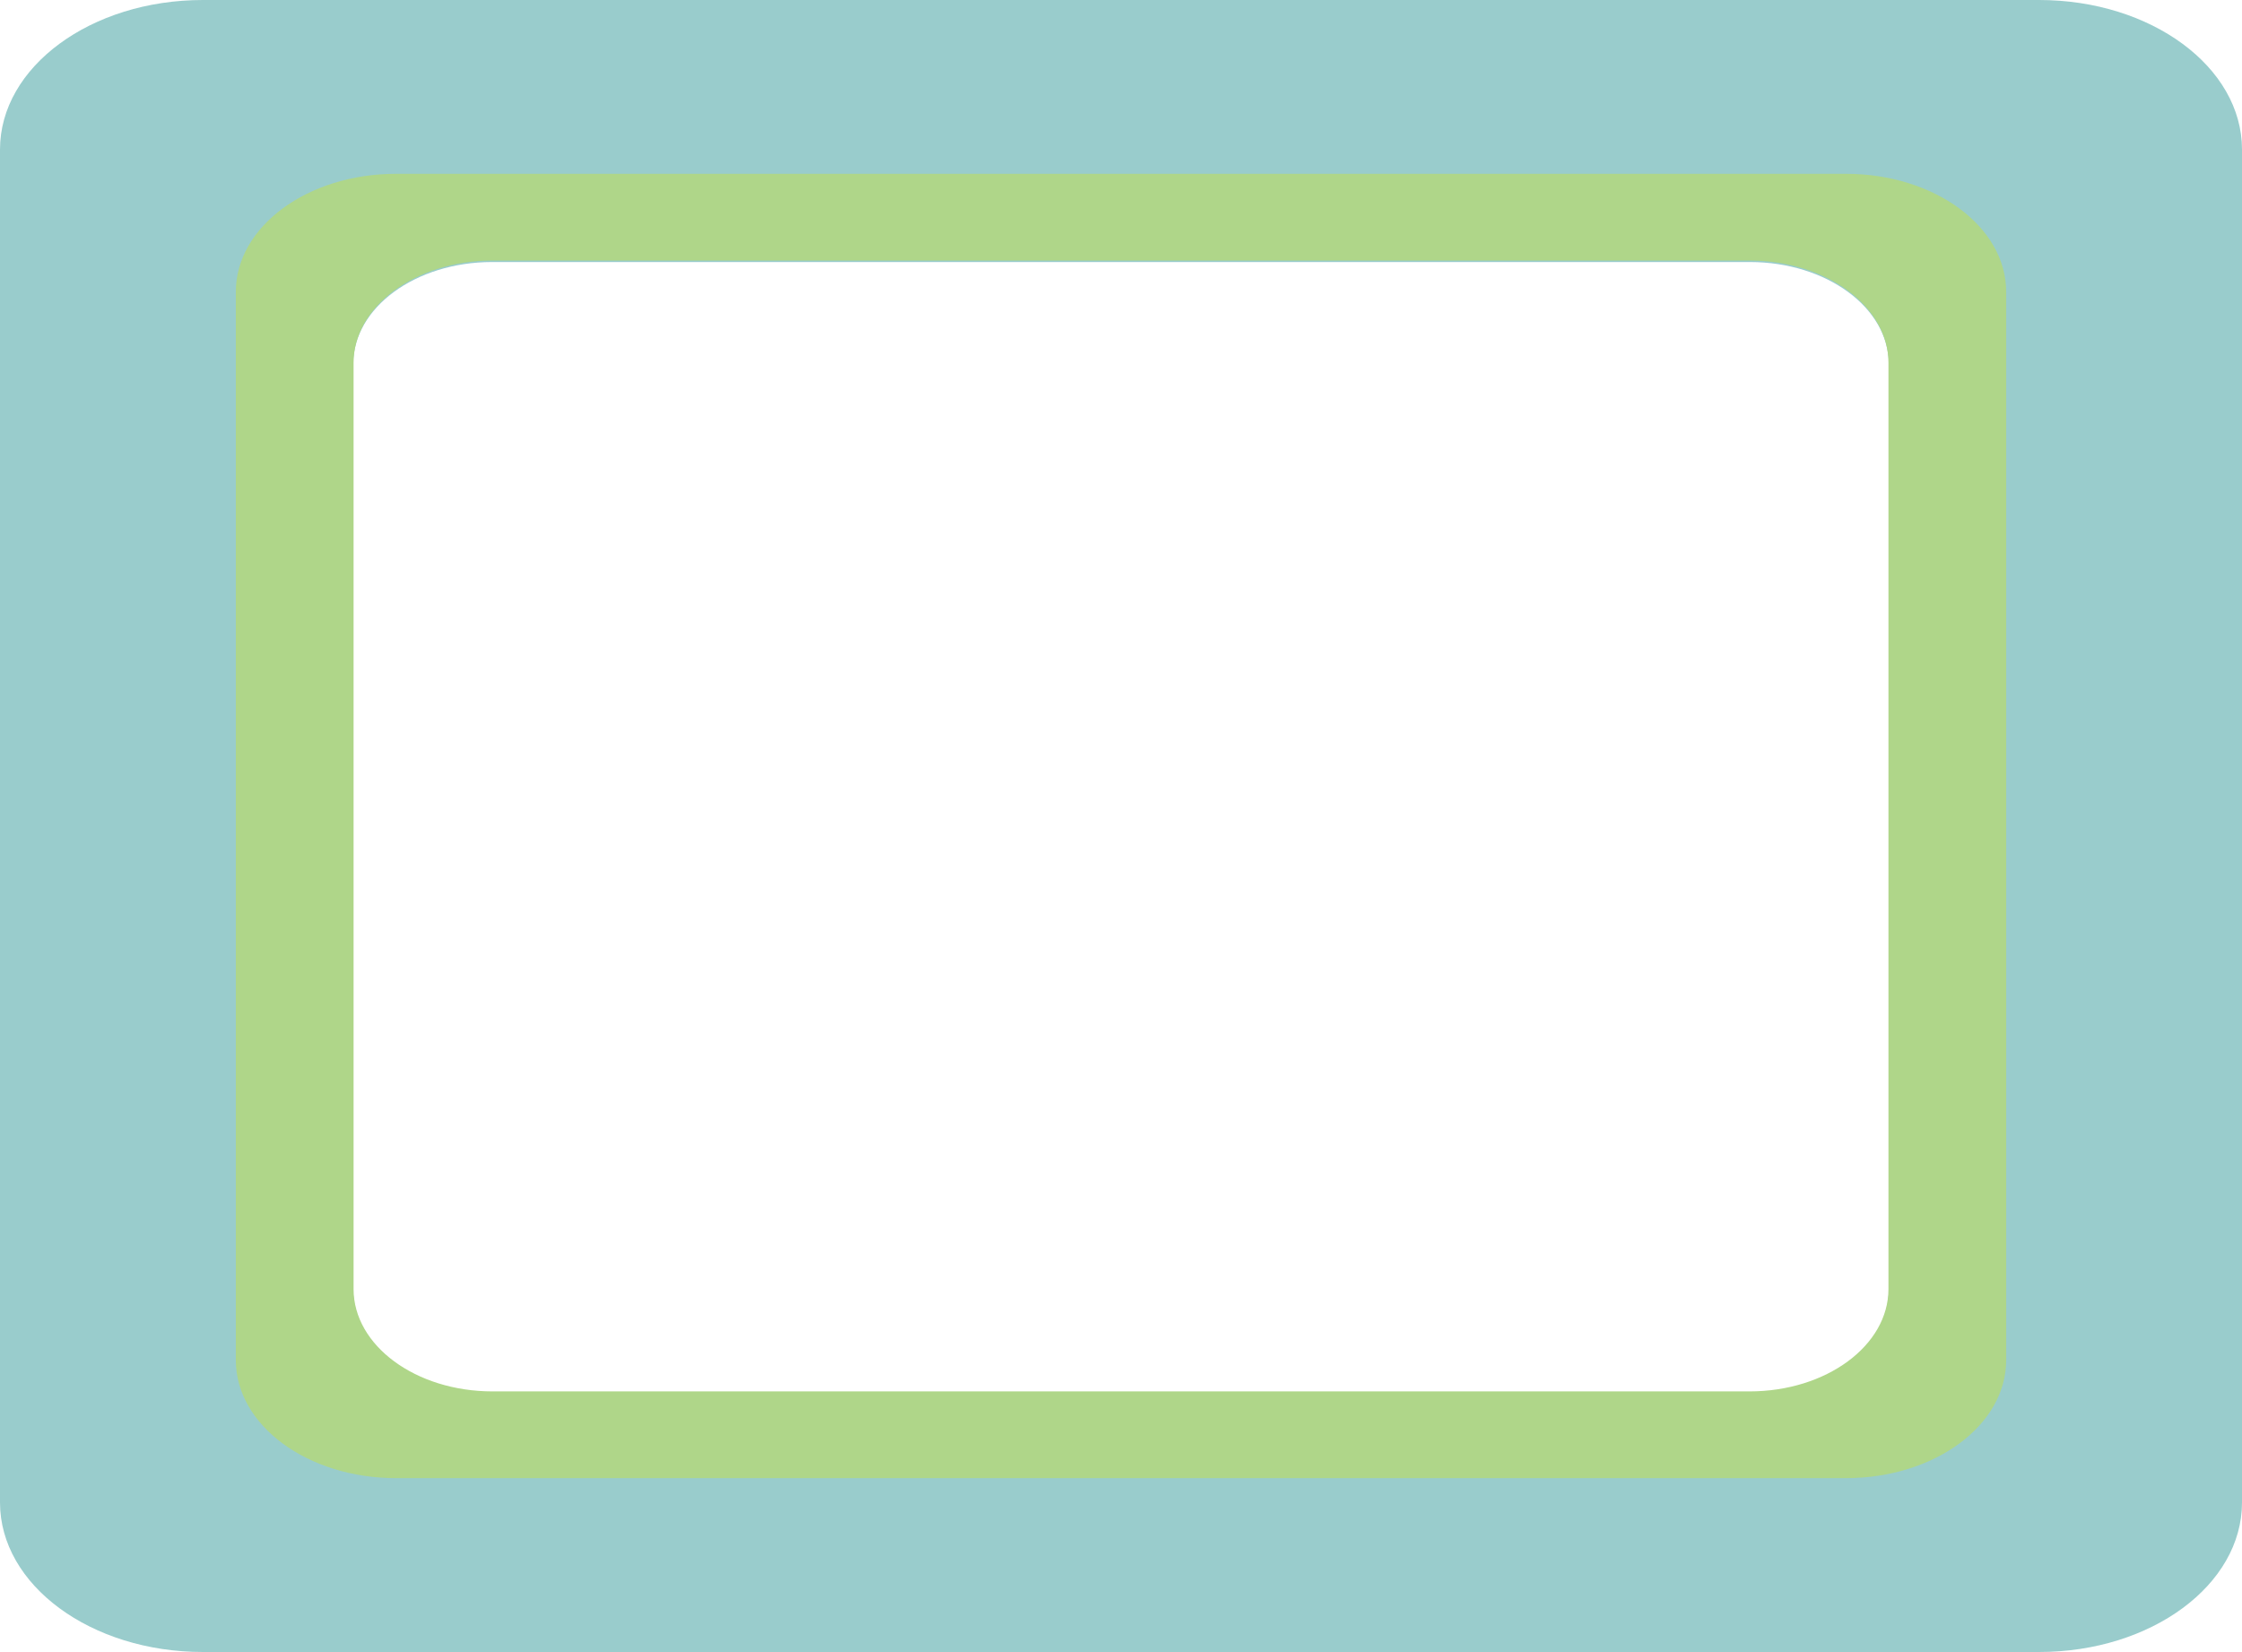 <?xml version="1.0" encoding="UTF-8"?>
<svg id="Layer_2" data-name="Layer 2" xmlns="http://www.w3.org/2000/svg" viewBox="0 0 984 725">
  <defs>
    <style>
      .cls-1 {
        fill: #9cc;
      }

      .cls-2 {
        fill: #afd689;
      }
    </style>
  </defs>
  <g id="Layer_13" data-name="Layer 13">
    <g>
      <path class="cls-1" d="M894.94,0H89.06C39.87,0,0,29.38,0,65.62v593.77c0,36.23,39.87,65.62,89.06,65.62h805.88c49.19,0,89.06-29.38,89.06-65.62V65.62c0-36.23-39.87-65.62-89.06-65.62ZM829,566.11c0,24.8-27.31,44.89-61,44.89H216c-33.69,0-61-20.1-61-44.89V159.88c0-24.79,27.31-44.88,61-44.88h552c33.69,0,61,20.1,61,44.88v406.22Z"/>
      <path class="cls-2" d="M810.18,76.28H173.83c-38.84,0-70.33,23.2-70.33,51.81v468.81c0,28.61,31.49,51.81,70.33,51.81h636.35c38.84,0,70.33-23.2,70.33-51.81V128.09c0-28.61-31.49-51.81-70.33-51.81ZM828.83,565.72c0,24.81-27.3,44.92-60.97,44.92H216.15c-33.67,0-60.97-20.11-60.97-44.92V159.26c0-24.8,27.3-44.91,60.97-44.91h551.71c33.67,0,60.97,20.11,60.97,44.91v406.46Z"/>
    </g>
  </g>
</svg>
